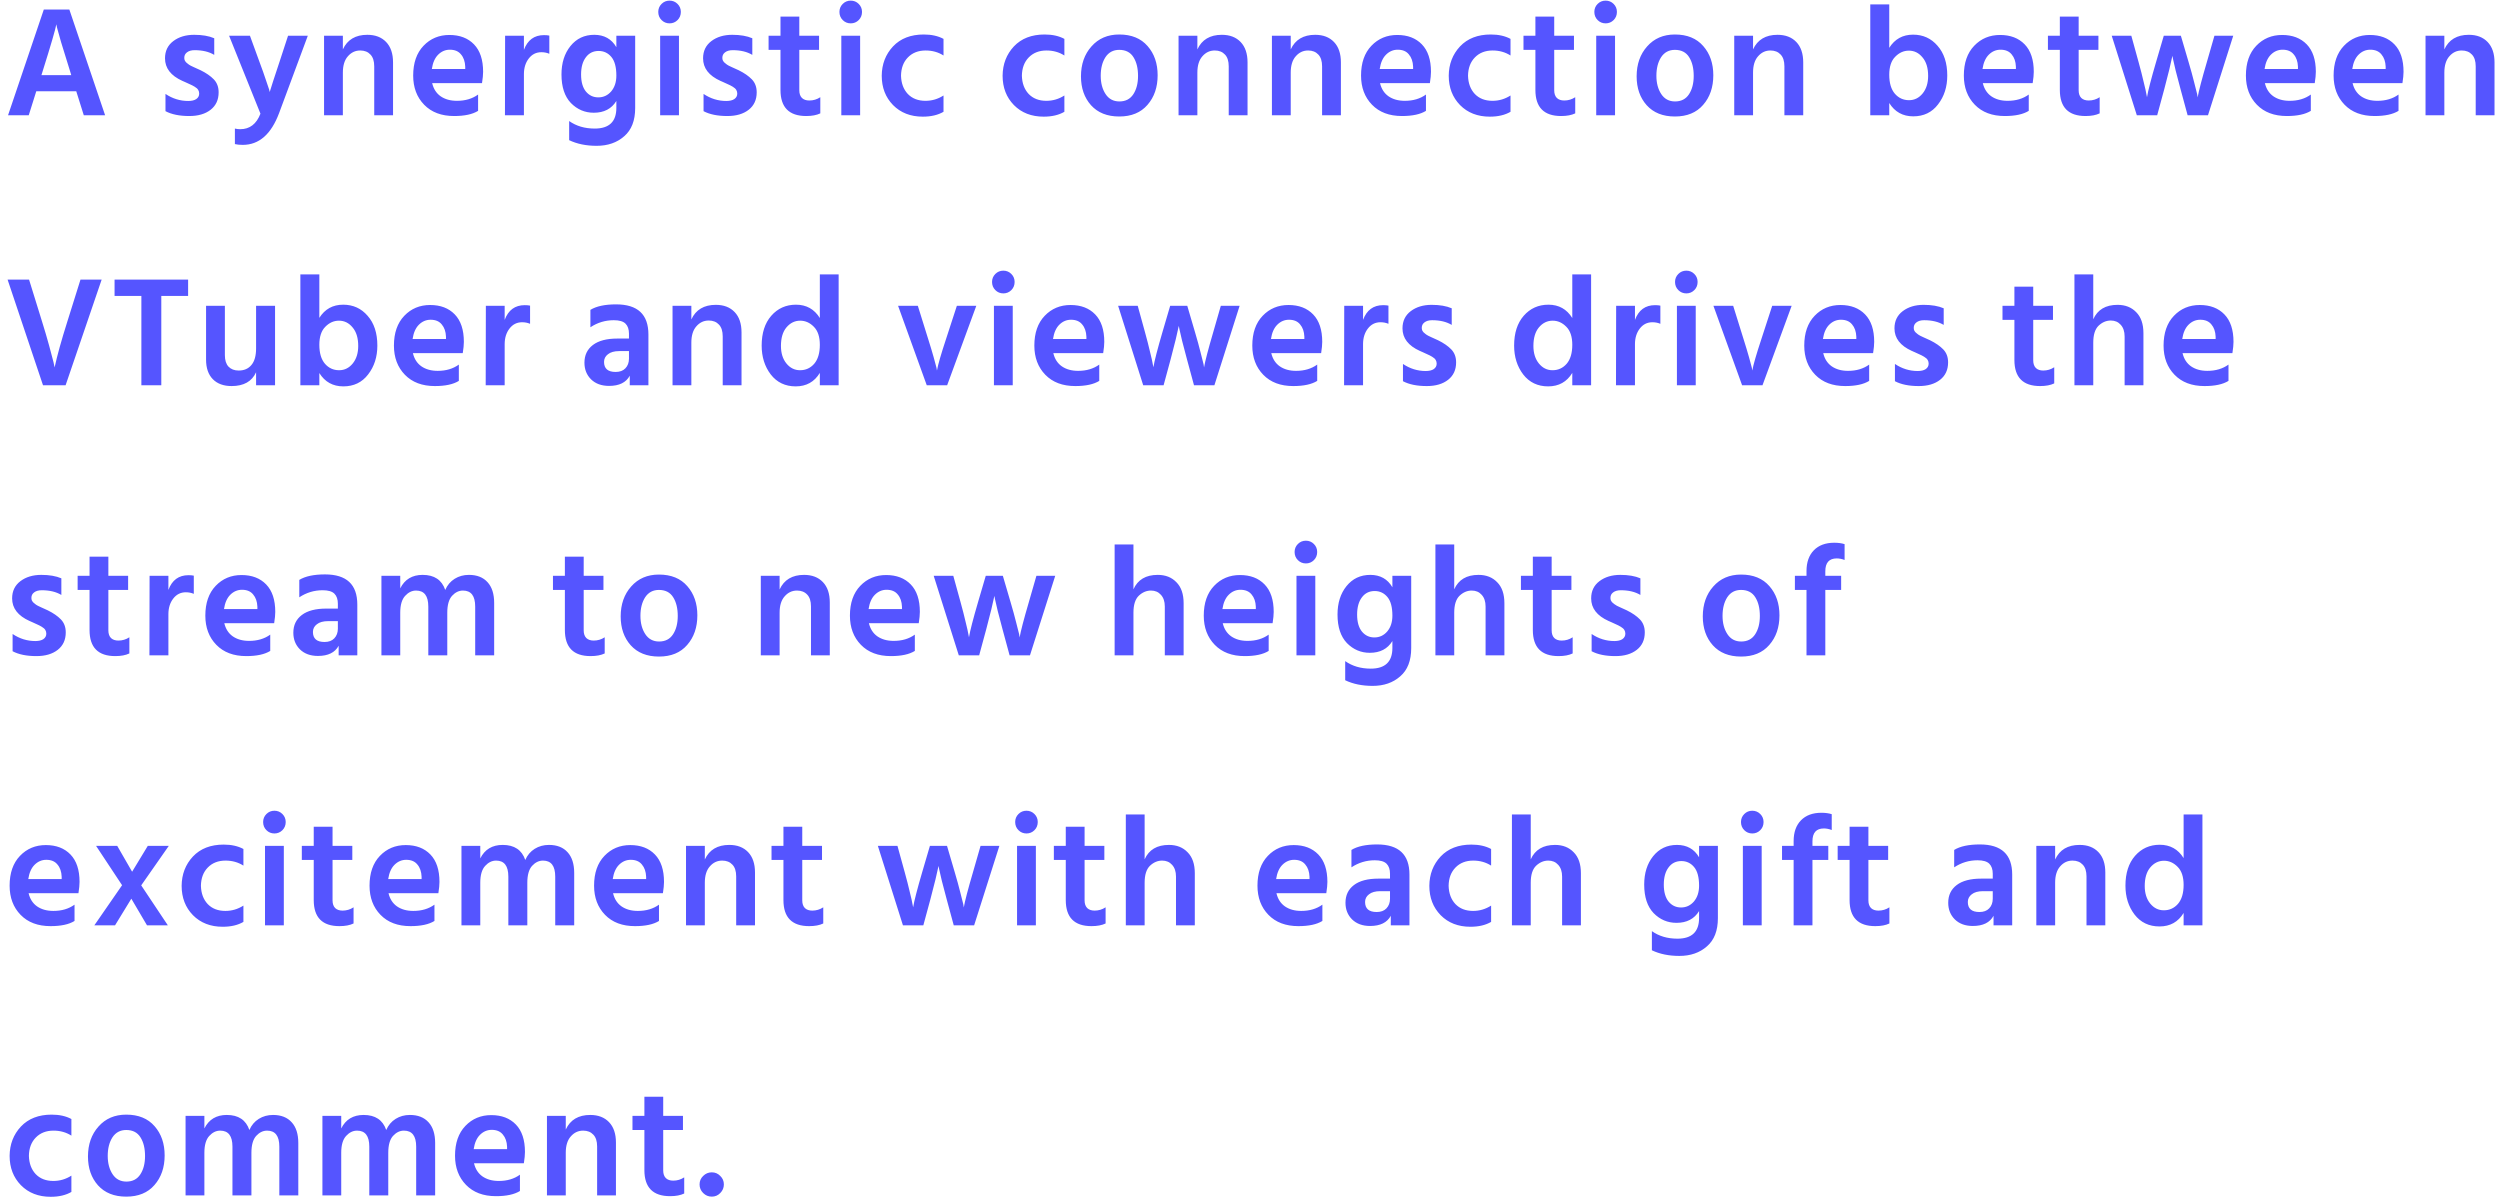 <svg width="287" height="138" viewBox="0 0 287 138" fill="none" xmlns="http://www.w3.org/2000/svg">
<path d="M4.92 8.1L4.758 8.622H8.178L8.016 8.082C7.608 6.786 7.272 5.7 7.008 4.824C6.756 3.936 6.6 3.378 6.54 3.15L6.468 2.79C6.36 3.39 5.844 5.16 4.92 8.1ZM3.3 13.23H0.924L5.028 1.098H7.962L12.066 13.23H9.618L8.754 10.476H4.164L3.3 13.23ZM25.099 10.602C25.099 11.454 24.793 12.12 24.181 12.6C23.569 13.08 22.753 13.32 21.733 13.32C20.605 13.32 19.693 13.134 18.997 12.762V10.782C19.801 11.322 20.671 11.592 21.607 11.592C22.003 11.592 22.309 11.52 22.525 11.376C22.753 11.22 22.867 11.01 22.867 10.746C22.867 10.59 22.831 10.452 22.759 10.332C22.687 10.2 22.549 10.074 22.345 9.954C22.141 9.834 21.979 9.75 21.859 9.702C21.751 9.642 21.529 9.54 21.193 9.396C21.157 9.384 21.127 9.372 21.103 9.36C21.091 9.348 21.067 9.336 21.031 9.324C20.995 9.312 20.965 9.3 20.941 9.288C19.609 8.688 18.943 7.824 18.943 6.696C18.943 5.856 19.261 5.196 19.897 4.716C20.533 4.236 21.331 3.996 22.291 3.996C23.215 3.996 23.983 4.128 24.595 4.392V6.3C23.995 5.94 23.245 5.76 22.345 5.76C21.973 5.76 21.679 5.844 21.463 6.012C21.259 6.168 21.157 6.372 21.157 6.624C21.157 6.72 21.169 6.81 21.193 6.894C21.229 6.978 21.283 7.062 21.355 7.146C21.439 7.218 21.517 7.284 21.589 7.344C21.661 7.404 21.763 7.47 21.895 7.542C22.027 7.602 22.141 7.656 22.237 7.704C22.333 7.752 22.465 7.812 22.633 7.884C22.801 7.956 22.933 8.016 23.029 8.064C23.665 8.376 24.169 8.724 24.541 9.108C24.913 9.492 25.099 9.99 25.099 10.602ZM32.042 12.978C31.13 15.414 29.738 16.632 27.866 16.632C27.518 16.632 27.218 16.602 26.966 16.542V14.76C27.158 14.808 27.362 14.832 27.578 14.832C28.67 14.832 29.444 14.238 29.9 13.05L26.3 4.104H28.694L29.756 7.02C30.08 7.884 30.338 8.61 30.53 9.198C30.734 9.786 30.86 10.158 30.908 10.314L30.962 10.566C31.082 10.146 31.466 8.964 32.114 7.02L33.068 4.104H35.336L32.042 12.978ZM45.121 13.23H42.961V7.614C42.961 7.014 42.817 6.564 42.529 6.264C42.241 5.952 41.851 5.796 41.359 5.796C40.795 5.796 40.321 6.018 39.937 6.462C39.553 6.894 39.361 7.518 39.361 8.334V13.23H37.201V4.104H39.361V5.67C39.877 4.554 40.813 3.996 42.169 3.996C43.081 3.996 43.801 4.272 44.329 4.824C44.857 5.376 45.121 6.156 45.121 7.164V13.23ZM54.885 12.726C54.249 13.122 53.331 13.32 52.131 13.32C50.679 13.32 49.533 12.888 48.693 12.024C47.853 11.16 47.433 10.044 47.433 8.676C47.433 7.224 47.829 6.084 48.621 5.256C49.413 4.428 50.403 4.014 51.591 4.014C52.779 4.014 53.721 4.374 54.417 5.094C55.113 5.814 55.461 6.864 55.461 8.244C55.461 8.58 55.419 9.012 55.335 9.54H49.611C49.767 10.2 50.091 10.704 50.583 11.052C51.087 11.4 51.711 11.574 52.455 11.574C53.415 11.574 54.225 11.334 54.885 10.854V12.726ZM51.645 5.706C51.129 5.706 50.679 5.898 50.295 6.282C49.923 6.654 49.683 7.2 49.575 7.92H53.409V7.65C53.385 7.062 53.223 6.594 52.923 6.246C52.635 5.886 52.209 5.706 51.645 5.706ZM60.146 13.23H57.968L57.986 4.104H60.146V5.724C60.566 4.596 61.334 4.032 62.45 4.032C62.702 4.032 62.906 4.05 63.062 4.086V6.174C62.786 6.054 62.48 5.994 62.144 5.994C61.556 5.994 61.076 6.234 60.704 6.714C60.332 7.194 60.146 7.794 60.146 8.514V13.23ZM72.918 12.402C72.918 13.842 72.498 14.922 71.658 15.642C70.83 16.374 69.774 16.74 68.49 16.74C67.29 16.74 66.24 16.524 65.34 16.092V13.896C66.156 14.472 67.134 14.76 68.274 14.76C69.93 14.76 70.758 13.968 70.758 12.384V11.592C70.206 12.492 69.342 12.942 68.166 12.942C67.146 12.942 66.27 12.57 65.538 11.826C64.818 11.07 64.458 9.978 64.458 8.55C64.458 7.23 64.8 6.144 65.484 5.292C66.18 4.428 67.092 3.996 68.22 3.996C69.36 3.996 70.206 4.47 70.758 5.418V4.104H72.918V12.402ZM66.708 8.55C66.708 9.402 66.894 10.056 67.266 10.512C67.638 10.956 68.112 11.178 68.688 11.178C69.276 11.178 69.768 10.95 70.164 10.494C70.56 10.026 70.758 9.42 70.758 8.676C70.758 7.704 70.566 6.99 70.182 6.534C69.798 6.078 69.312 5.85 68.724 5.85C68.1 5.85 67.608 6.096 67.248 6.588C66.888 7.068 66.708 7.722 66.708 8.55ZM77.945 13.23H75.785V4.104H77.945V13.23ZM78.161 1.368C78.161 1.74 78.035 2.052 77.783 2.304C77.531 2.556 77.225 2.682 76.865 2.682C76.505 2.682 76.199 2.556 75.947 2.304C75.695 2.052 75.569 1.74 75.569 1.368C75.569 1.008 75.695 0.702 75.947 0.45C76.199 0.198 76.505 0.072 76.865 0.072C77.225 0.072 77.531 0.198 77.783 0.45C78.035 0.702 78.161 1.008 78.161 1.368ZM86.869 10.602C86.869 11.454 86.563 12.12 85.951 12.6C85.339 13.08 84.523 13.32 83.503 13.32C82.375 13.32 81.463 13.134 80.767 12.762V10.782C81.571 11.322 82.441 11.592 83.377 11.592C83.773 11.592 84.079 11.52 84.295 11.376C84.523 11.22 84.637 11.01 84.637 10.746C84.637 10.59 84.601 10.452 84.529 10.332C84.457 10.2 84.319 10.074 84.115 9.954C83.911 9.834 83.749 9.75 83.629 9.702C83.521 9.642 83.299 9.54 82.963 9.396C82.927 9.384 82.897 9.372 82.873 9.36C82.861 9.348 82.837 9.336 82.801 9.324C82.765 9.312 82.735 9.3 82.711 9.288C81.379 8.688 80.713 7.824 80.713 6.696C80.713 5.856 81.031 5.196 81.667 4.716C82.303 4.236 83.101 3.996 84.061 3.996C84.985 3.996 85.753 4.128 86.365 4.392V6.3C85.765 5.94 85.015 5.76 84.115 5.76C83.743 5.76 83.449 5.844 83.233 6.012C83.029 6.168 82.927 6.372 82.927 6.624C82.927 6.72 82.939 6.81 82.963 6.894C82.999 6.978 83.053 7.062 83.125 7.146C83.209 7.218 83.287 7.284 83.359 7.344C83.431 7.404 83.533 7.47 83.665 7.542C83.797 7.602 83.911 7.656 84.007 7.704C84.103 7.752 84.235 7.812 84.403 7.884C84.571 7.956 84.703 8.016 84.799 8.064C85.435 8.376 85.939 8.724 86.311 9.108C86.683 9.492 86.869 9.99 86.869 10.602ZM94.172 13.014C93.752 13.218 93.213 13.32 92.552 13.32C90.585 13.32 89.6 12.324 89.6 10.332V5.724H88.233V4.104H89.6V1.908H91.76V4.104H94.028V5.724H91.76V10.368C91.76 10.752 91.862 11.046 92.067 11.25C92.27 11.442 92.552 11.538 92.912 11.538C93.368 11.538 93.788 11.412 94.172 11.16V13.014ZM98.743 13.23H96.583V4.104H98.743V13.23ZM98.959 1.368C98.959 1.74 98.833 2.052 98.581 2.304C98.329 2.556 98.023 2.682 97.663 2.682C97.303 2.682 96.997 2.556 96.745 2.304C96.493 2.052 96.367 1.74 96.367 1.368C96.367 1.008 96.493 0.702 96.745 0.45C96.997 0.198 97.303 0.072 97.663 0.072C98.023 0.072 98.329 0.198 98.581 0.45C98.833 0.702 98.959 1.008 98.959 1.368ZM108.315 12.834C107.679 13.206 106.887 13.392 105.939 13.392C104.535 13.392 103.395 12.948 102.519 12.06C101.655 11.172 101.223 10.05 101.223 8.694C101.235 7.362 101.667 6.24 102.519 5.328C103.383 4.416 104.559 3.96 106.047 3.96C106.935 3.96 107.691 4.128 108.315 4.464V6.372C107.715 5.988 107.031 5.796 106.263 5.796C105.423 5.796 104.745 6.06 104.229 6.588C103.713 7.116 103.449 7.818 103.437 8.694C103.461 9.558 103.719 10.254 104.211 10.782C104.715 11.31 105.393 11.574 106.245 11.574C106.989 11.574 107.679 11.37 108.315 10.962V12.834ZM122.191 12.834C121.555 13.206 120.763 13.392 119.815 13.392C118.411 13.392 117.271 12.948 116.395 12.06C115.531 11.172 115.099 10.05 115.099 8.694C115.111 7.362 115.543 6.24 116.395 5.328C117.259 4.416 118.435 3.96 119.923 3.96C120.811 3.96 121.567 4.128 122.191 4.464V6.372C121.591 5.988 120.907 5.796 120.139 5.796C119.299 5.796 118.621 6.06 118.105 6.588C117.589 7.116 117.325 7.818 117.313 8.694C117.337 9.558 117.595 10.254 118.087 10.782C118.591 11.31 119.269 11.574 120.121 11.574C120.865 11.574 121.555 11.37 122.191 10.962V12.834ZM132.897 8.64C132.897 10.02 132.507 11.154 131.727 12.042C130.959 12.93 129.879 13.374 128.487 13.374C127.107 13.374 126.027 12.942 125.247 12.078C124.479 11.214 124.095 10.11 124.095 8.766C124.095 7.374 124.497 6.228 125.301 5.328C126.105 4.416 127.167 3.96 128.487 3.96C129.891 3.96 130.977 4.404 131.745 5.292C132.513 6.168 132.897 7.284 132.897 8.64ZM126.363 8.694C126.363 9.534 126.549 10.236 126.921 10.8C127.293 11.364 127.821 11.646 128.505 11.646C129.213 11.646 129.747 11.37 130.107 10.818C130.467 10.266 130.647 9.564 130.647 8.712C130.647 7.836 130.473 7.122 130.125 6.57C129.777 6.006 129.231 5.724 128.487 5.724C127.803 5.724 127.275 6.006 126.903 6.57C126.543 7.134 126.363 7.842 126.363 8.694ZM143.218 13.23H141.058V7.614C141.058 7.014 140.914 6.564 140.626 6.264C140.338 5.952 139.948 5.796 139.456 5.796C138.892 5.796 138.418 6.018 138.034 6.462C137.65 6.894 137.458 7.518 137.458 8.334V13.23H135.298V4.104H137.458V5.67C137.974 4.554 138.91 3.996 140.266 3.996C141.178 3.996 141.898 4.272 142.426 4.824C142.954 5.376 143.218 6.156 143.218 7.164V13.23ZM153.936 13.23H151.776V7.614C151.776 7.014 151.632 6.564 151.344 6.264C151.056 5.952 150.666 5.796 150.174 5.796C149.61 5.796 149.136 6.018 148.752 6.462C148.368 6.894 148.176 7.518 148.176 8.334V13.23H146.016V4.104H148.176V5.67C148.692 4.554 149.628 3.996 150.984 3.996C151.896 3.996 152.616 4.272 153.144 4.824C153.672 5.376 153.936 6.156 153.936 7.164V13.23ZM163.7 12.726C163.064 13.122 162.146 13.32 160.946 13.32C159.494 13.32 158.348 12.888 157.508 12.024C156.668 11.16 156.248 10.044 156.248 8.676C156.248 7.224 156.644 6.084 157.436 5.256C158.228 4.428 159.218 4.014 160.406 4.014C161.594 4.014 162.536 4.374 163.232 5.094C163.928 5.814 164.276 6.864 164.276 8.244C164.276 8.58 164.234 9.012 164.15 9.54H158.426C158.582 10.2 158.906 10.704 159.398 11.052C159.902 11.4 160.526 11.574 161.27 11.574C162.23 11.574 163.04 11.334 163.7 10.854V12.726ZM160.46 5.706C159.944 5.706 159.494 5.898 159.11 6.282C158.738 6.654 158.498 7.2 158.39 7.92H162.224V7.65C162.2 7.062 162.038 6.594 161.738 6.246C161.45 5.886 161.024 5.706 160.46 5.706ZM173.407 12.834C172.771 13.206 171.979 13.392 171.031 13.392C169.627 13.392 168.487 12.948 167.611 12.06C166.747 11.172 166.315 10.05 166.315 8.694C166.327 7.362 166.759 6.24 167.611 5.328C168.475 4.416 169.651 3.96 171.139 3.96C172.027 3.96 172.783 4.128 173.407 4.464V6.372C172.807 5.988 172.123 5.796 171.355 5.796C170.515 5.796 169.837 6.06 169.321 6.588C168.805 7.116 168.541 7.818 168.529 8.694C168.553 9.558 168.811 10.254 169.303 10.782C169.807 11.31 170.485 11.574 171.337 11.574C172.081 11.574 172.771 11.37 173.407 10.962V12.834ZM180.836 13.014C180.416 13.218 179.876 13.32 179.216 13.32C177.248 13.32 176.264 12.324 176.264 10.332V5.724H174.896V4.104H176.264V1.908H178.424V4.104H180.692V5.724H178.424V10.368C178.424 10.752 178.526 11.046 178.73 11.25C178.934 11.442 179.216 11.538 179.576 11.538C180.032 11.538 180.452 11.412 180.836 11.16V13.014ZM185.406 13.23H183.246V4.104H185.406V13.23ZM185.622 1.368C185.622 1.74 185.496 2.052 185.244 2.304C184.992 2.556 184.686 2.682 184.326 2.682C183.966 2.682 183.66 2.556 183.408 2.304C183.156 2.052 183.03 1.74 183.03 1.368C183.03 1.008 183.156 0.702 183.408 0.45C183.66 0.198 183.966 0.072 184.326 0.072C184.686 0.072 184.992 0.198 185.244 0.45C185.496 0.702 185.622 1.008 185.622 1.368ZM196.688 8.64C196.688 10.02 196.298 11.154 195.518 12.042C194.75 12.93 193.67 13.374 192.278 13.374C190.898 13.374 189.818 12.942 189.038 12.078C188.27 11.214 187.886 10.11 187.886 8.766C187.886 7.374 188.288 6.228 189.092 5.328C189.896 4.416 190.958 3.96 192.278 3.96C193.682 3.96 194.768 4.404 195.536 5.292C196.304 6.168 196.688 7.284 196.688 8.64ZM190.154 8.694C190.154 9.534 190.34 10.236 190.712 10.8C191.084 11.364 191.612 11.646 192.296 11.646C193.004 11.646 193.538 11.37 193.898 10.818C194.258 10.266 194.438 9.564 194.438 8.712C194.438 7.836 194.264 7.122 193.916 6.57C193.568 6.006 193.022 5.724 192.278 5.724C191.594 5.724 191.066 6.006 190.694 6.57C190.334 7.134 190.154 7.842 190.154 8.694ZM207.01 13.23H204.85V7.614C204.85 7.014 204.706 6.564 204.418 6.264C204.13 5.952 203.74 5.796 203.248 5.796C202.684 5.796 202.21 6.018 201.826 6.462C201.442 6.894 201.25 7.518 201.25 8.334V13.23H199.09V4.104H201.25V5.67C201.766 4.554 202.702 3.996 204.058 3.996C204.97 3.996 205.69 4.272 206.218 4.824C206.746 5.376 207.01 6.156 207.01 7.164V13.23ZM216.886 13.23H214.708V0.504H216.886V5.49C217.522 4.482 218.434 3.978 219.622 3.978C220.762 3.978 221.698 4.404 222.43 5.256C223.174 6.096 223.546 7.236 223.546 8.676C223.546 9.972 223.192 11.076 222.484 11.988C221.788 12.9 220.84 13.356 219.64 13.356C218.44 13.356 217.522 12.846 216.886 11.826V13.23ZM216.886 8.586C216.886 9.534 217.102 10.26 217.534 10.764C217.966 11.256 218.506 11.502 219.154 11.502C219.778 11.502 220.3 11.244 220.72 10.728C221.14 10.212 221.35 9.54 221.35 8.712C221.35 7.8 221.134 7.092 220.702 6.588C220.282 6.072 219.76 5.814 219.136 5.814C218.548 5.814 218.026 6.048 217.57 6.516C217.114 6.972 216.886 7.662 216.886 8.586ZM232.901 12.726C232.265 13.122 231.347 13.32 230.147 13.32C228.695 13.32 227.549 12.888 226.709 12.024C225.869 11.16 225.449 10.044 225.449 8.676C225.449 7.224 225.845 6.084 226.637 5.256C227.429 4.428 228.419 4.014 229.607 4.014C230.795 4.014 231.737 4.374 232.433 5.094C233.129 5.814 233.477 6.864 233.477 8.244C233.477 8.58 233.435 9.012 233.351 9.54H227.627C227.783 10.2 228.107 10.704 228.599 11.052C229.103 11.4 229.727 11.574 230.471 11.574C231.431 11.574 232.241 11.334 232.901 10.854V12.726ZM229.661 5.706C229.145 5.706 228.695 5.898 228.311 6.282C227.939 6.654 227.699 7.2 227.591 7.92H231.425V7.65C231.401 7.062 231.239 6.594 230.939 6.246C230.651 5.886 230.225 5.706 229.661 5.706ZM241.042 13.014C240.622 13.218 240.082 13.32 239.422 13.32C237.454 13.32 236.47 12.324 236.47 10.332V5.724H235.102V4.104H236.47V1.908H238.63V4.104H240.898V5.724H238.63V10.368C238.63 10.752 238.732 11.046 238.936 11.25C239.14 11.442 239.422 11.538 239.782 11.538C240.238 11.538 240.658 11.412 241.042 11.16V13.014ZM247.646 13.23H245.306L242.426 4.104H244.676L245.504 7.11C245.744 7.974 245.942 8.748 246.098 9.432C246.266 10.104 246.368 10.56 246.404 10.8L246.476 11.16C246.596 10.428 246.944 9.078 247.52 7.11L248.402 4.104H250.364L251.246 7.11C251.51 7.998 251.726 8.784 251.894 9.468C252.074 10.14 252.188 10.59 252.236 10.818L252.29 11.178C252.41 10.47 252.764 9.114 253.352 7.11L254.216 4.104H256.376L253.478 13.23H251.138L250.328 10.242C250.112 9.462 249.926 8.754 249.77 8.118C249.614 7.47 249.512 7.026 249.464 6.786L249.392 6.408C249.236 7.2 248.924 8.478 248.456 10.242L247.646 13.23ZM265.282 12.726C264.646 13.122 263.728 13.32 262.528 13.32C261.076 13.32 259.93 12.888 259.09 12.024C258.25 11.16 257.83 10.044 257.83 8.676C257.83 7.224 258.226 6.084 259.018 5.256C259.81 4.428 260.8 4.014 261.988 4.014C263.176 4.014 264.118 4.374 264.814 5.094C265.51 5.814 265.858 6.864 265.858 8.244C265.858 8.58 265.816 9.012 265.732 9.54H260.008C260.164 10.2 260.488 10.704 260.98 11.052C261.484 11.4 262.108 11.574 262.852 11.574C263.812 11.574 264.622 11.334 265.282 10.854V12.726ZM262.042 5.706C261.526 5.706 261.076 5.898 260.692 6.282C260.32 6.654 260.08 7.2 259.972 7.92H263.806V7.65C263.782 7.062 263.62 6.594 263.32 6.246C263.032 5.886 262.606 5.706 262.042 5.706ZM275.35 12.726C274.714 13.122 273.796 13.32 272.596 13.32C271.144 13.32 269.998 12.888 269.158 12.024C268.318 11.16 267.898 10.044 267.898 8.676C267.898 7.224 268.294 6.084 269.086 5.256C269.878 4.428 270.868 4.014 272.056 4.014C273.244 4.014 274.186 4.374 274.882 5.094C275.578 5.814 275.926 6.864 275.926 8.244C275.926 8.58 275.884 9.012 275.8 9.54H270.076C270.232 10.2 270.556 10.704 271.048 11.052C271.552 11.4 272.176 11.574 272.92 11.574C273.88 11.574 274.69 11.334 275.35 10.854V12.726ZM272.11 5.706C271.594 5.706 271.144 5.898 270.76 6.282C270.388 6.654 270.148 7.2 270.04 7.92H273.874V7.65C273.85 7.062 273.688 6.594 273.388 6.246C273.1 5.886 272.674 5.706 272.11 5.706ZM286.371 13.23H284.211V7.614C284.211 7.014 284.067 6.564 283.779 6.264C283.491 5.952 283.101 5.796 282.609 5.796C282.045 5.796 281.571 6.018 281.187 6.462C280.803 6.894 280.611 7.518 280.611 8.334V13.23H278.451V4.104H280.611V5.67C281.127 4.554 282.063 3.996 283.419 3.996C284.331 3.996 285.051 4.272 285.579 4.824C286.107 5.376 286.371 6.156 286.371 7.164V13.23ZM7.53 44.23H4.938L0.87 32.098H3.336L4.83 36.922C5.13 37.882 5.4 38.8 5.64 39.676C5.88 40.552 6.048 41.188 6.144 41.584L6.27 42.178C6.558 40.834 7.044 39.082 7.728 36.922L9.24 32.098H11.67L7.53 44.23ZM21.595 33.97H18.517V44.23H16.23V33.97H13.152V32.098H21.595V33.97ZM31.576 44.23H29.398V42.736C28.918 43.792 27.982 44.32 26.59 44.32C25.666 44.32 24.946 44.056 24.43 43.528C23.914 43 23.656 42.25 23.656 41.278V35.104H25.816V40.774C25.816 41.35 25.954 41.788 26.23 42.088C26.518 42.388 26.908 42.538 27.4 42.538C28.024 42.538 28.51 42.328 28.858 41.908C29.218 41.488 29.398 40.852 29.398 40V35.104H31.576V44.23ZM36.66 44.23H34.482V31.504H36.66V36.49C37.296 35.482 38.208 34.978 39.396 34.978C40.536 34.978 41.472 35.404 42.204 36.256C42.948 37.096 43.32 38.236 43.32 39.676C43.32 40.972 42.966 42.076 42.258 42.988C41.562 43.9 40.614 44.356 39.414 44.356C38.214 44.356 37.296 43.846 36.66 42.826V44.23ZM36.66 39.586C36.66 40.534 36.876 41.26 37.308 41.764C37.74 42.256 38.28 42.502 38.928 42.502C39.552 42.502 40.074 42.244 40.494 41.728C40.914 41.212 41.124 40.54 41.124 39.712C41.124 38.8 40.908 38.092 40.476 37.588C40.056 37.072 39.534 36.814 38.91 36.814C38.322 36.814 37.8 37.048 37.344 37.516C36.888 37.972 36.66 38.662 36.66 39.586ZM52.675 43.726C52.039 44.122 51.121 44.32 49.921 44.32C48.469 44.32 47.323 43.888 46.483 43.024C45.643 42.16 45.223 41.044 45.223 39.676C45.223 38.224 45.619 37.084 46.411 36.256C47.203 35.428 48.193 35.014 49.381 35.014C50.569 35.014 51.511 35.374 52.207 36.094C52.903 36.814 53.251 37.864 53.251 39.244C53.251 39.58 53.209 40.012 53.125 40.54H47.401C47.557 41.2 47.881 41.704 48.373 42.052C48.877 42.4 49.501 42.574 50.245 42.574C51.205 42.574 52.015 42.334 52.675 41.854V43.726ZM49.435 36.706C48.919 36.706 48.469 36.898 48.085 37.282C47.713 37.654 47.473 38.2 47.365 38.92H51.199V38.65C51.175 38.062 51.013 37.594 50.713 37.246C50.425 36.886 49.999 36.706 49.435 36.706ZM57.936 44.23H55.758L55.776 35.104H57.936V36.724C58.356 35.596 59.124 35.032 60.24 35.032C60.492 35.032 60.696 35.05 60.852 35.086V37.174C60.576 37.054 60.27 36.994 59.934 36.994C59.346 36.994 58.866 37.234 58.494 37.714C58.122 38.194 57.936 38.794 57.936 39.514V44.23ZM70.676 42.7C71.156 42.7 71.528 42.562 71.792 42.286C72.068 41.998 72.206 41.626 72.206 41.17V40.306H71.09C70.526 40.306 70.094 40.426 69.794 40.666C69.494 40.894 69.344 41.188 69.344 41.548C69.344 42.316 69.788 42.7 70.676 42.7ZM72.296 43.132C71.876 43.912 71.084 44.302 69.92 44.302C69.056 44.302 68.366 44.05 67.85 43.546C67.346 43.042 67.094 42.406 67.094 41.638C67.094 40.774 67.418 40.096 68.066 39.604C68.714 39.112 69.65 38.866 70.874 38.866H72.206V38.308C72.206 37.804 72.074 37.42 71.81 37.156C71.546 36.892 71.096 36.76 70.46 36.76C69.488 36.76 68.594 37.03 67.778 37.57V35.572C68.462 35.152 69.446 34.942 70.73 34.942C73.202 34.942 74.438 36.094 74.438 38.398V44.23H72.296V43.132ZM85.127 44.23H82.967V38.614C82.967 38.014 82.823 37.564 82.535 37.264C82.247 36.952 81.857 36.796 81.365 36.796C80.801 36.796 80.327 37.018 79.943 37.462C79.559 37.894 79.367 38.518 79.367 39.334V44.23H77.207V35.104H79.367V36.67C79.883 35.554 80.819 34.996 82.175 34.996C83.087 34.996 83.807 35.272 84.335 35.824C84.863 36.376 85.127 37.156 85.127 38.164V44.23ZM89.653 39.712C89.653 40.54 89.862 41.212 90.282 41.728C90.703 42.244 91.225 42.502 91.849 42.502C92.496 42.502 93.037 42.256 93.469 41.764C93.9 41.26 94.117 40.534 94.117 39.586C94.117 38.662 93.888 37.972 93.433 37.516C92.977 37.048 92.454 36.814 91.867 36.814C91.243 36.814 90.715 37.072 90.282 37.588C89.862 38.092 89.653 38.8 89.653 39.712ZM96.276 44.23H94.117V42.808C93.493 43.84 92.569 44.356 91.344 44.356C90.144 44.356 89.191 43.9 88.483 42.988C87.787 42.076 87.439 40.972 87.439 39.676C87.439 38.236 87.805 37.096 88.537 36.256C89.281 35.404 90.228 34.978 91.38 34.978C92.569 34.978 93.481 35.488 94.117 36.508V31.504H96.276V44.23ZM108.732 44.23H106.392L103.098 35.104H105.366L106.572 38.974C106.812 39.73 107.016 40.408 107.184 41.008C107.352 41.596 107.46 41.998 107.508 42.214L107.562 42.538C107.682 41.866 108.024 40.678 108.588 38.974L109.848 35.104H112.08L108.732 44.23ZM116.263 44.23H114.103V35.104H116.263V44.23ZM116.479 32.368C116.479 32.74 116.353 33.052 116.101 33.304C115.849 33.556 115.543 33.682 115.183 33.682C114.823 33.682 114.517 33.556 114.265 33.304C114.013 33.052 113.887 32.74 113.887 32.368C113.887 32.008 114.013 31.702 114.265 31.45C114.517 31.198 114.823 31.072 115.183 31.072C115.543 31.072 115.849 31.198 116.101 31.45C116.353 31.702 116.479 32.008 116.479 32.368ZM126.195 43.726C125.559 44.122 124.641 44.32 123.441 44.32C121.989 44.32 120.843 43.888 120.003 43.024C119.163 42.16 118.743 41.044 118.743 39.676C118.743 38.224 119.139 37.084 119.931 36.256C120.723 35.428 121.713 35.014 122.901 35.014C124.089 35.014 125.031 35.374 125.727 36.094C126.423 36.814 126.771 37.864 126.771 39.244C126.771 39.58 126.729 40.012 126.645 40.54H120.921C121.077 41.2 121.401 41.704 121.893 42.052C122.397 42.4 123.021 42.574 123.765 42.574C124.725 42.574 125.535 42.334 126.195 41.854V43.726ZM122.955 36.706C122.439 36.706 121.989 36.898 121.605 37.282C121.233 37.654 120.993 38.2 120.885 38.92H124.719V38.65C124.695 38.062 124.533 37.594 124.233 37.246C123.945 36.886 123.519 36.706 122.955 36.706ZM133.58 44.23H131.24L128.36 35.104H130.61L131.438 38.11C131.678 38.974 131.876 39.748 132.032 40.432C132.2 41.104 132.302 41.56 132.338 41.8L132.41 42.16C132.53 41.428 132.878 40.078 133.454 38.11L134.336 35.104H136.298L137.18 38.11C137.444 38.998 137.66 39.784 137.828 40.468C138.008 41.14 138.122 41.59 138.17 41.818L138.224 42.178C138.344 41.47 138.698 40.114 139.286 38.11L140.15 35.104H142.31L139.412 44.23H137.072L136.262 41.242C136.046 40.462 135.86 39.754 135.704 39.118C135.548 38.47 135.446 38.026 135.398 37.786L135.326 37.408C135.17 38.2 134.858 39.478 134.39 41.242L133.58 44.23ZM151.216 43.726C150.58 44.122 149.662 44.32 148.462 44.32C147.01 44.32 145.864 43.888 145.024 43.024C144.184 42.16 143.764 41.044 143.764 39.676C143.764 38.224 144.16 37.084 144.952 36.256C145.744 35.428 146.734 35.014 147.922 35.014C149.11 35.014 150.052 35.374 150.748 36.094C151.444 36.814 151.792 37.864 151.792 39.244C151.792 39.58 151.75 40.012 151.666 40.54H145.942C146.098 41.2 146.422 41.704 146.914 42.052C147.418 42.4 148.042 42.574 148.786 42.574C149.746 42.574 150.556 42.334 151.216 41.854V43.726ZM147.976 36.706C147.46 36.706 147.01 36.898 146.626 37.282C146.254 37.654 146.014 38.2 145.906 38.92H149.74V38.65C149.716 38.062 149.554 37.594 149.254 37.246C148.966 36.886 148.54 36.706 147.976 36.706ZM156.478 44.23H154.3L154.318 35.104H156.478V36.724C156.898 35.596 157.666 35.032 158.782 35.032C159.034 35.032 159.238 35.05 159.394 35.086V37.174C159.118 37.054 158.812 36.994 158.476 36.994C157.888 36.994 157.408 37.234 157.036 37.714C156.664 38.194 156.478 38.794 156.478 39.514V44.23ZM167.162 41.602C167.162 42.454 166.856 43.12 166.244 43.6C165.632 44.08 164.816 44.32 163.796 44.32C162.668 44.32 161.756 44.134 161.06 43.762V41.782C161.864 42.322 162.734 42.592 163.67 42.592C164.066 42.592 164.372 42.52 164.588 42.376C164.816 42.22 164.93 42.01 164.93 41.746C164.93 41.59 164.894 41.452 164.822 41.332C164.75 41.2 164.612 41.074 164.408 40.954C164.204 40.834 164.042 40.75 163.922 40.702C163.814 40.642 163.592 40.54 163.256 40.396C163.22 40.384 163.19 40.372 163.166 40.36C163.154 40.348 163.13 40.336 163.094 40.324C163.058 40.312 163.028 40.3 163.004 40.288C161.672 39.688 161.006 38.824 161.006 37.696C161.006 36.856 161.324 36.196 161.96 35.716C162.596 35.236 163.394 34.996 164.354 34.996C165.278 34.996 166.046 35.128 166.658 35.392V37.3C166.058 36.94 165.308 36.76 164.408 36.76C164.036 36.76 163.742 36.844 163.526 37.012C163.322 37.168 163.22 37.372 163.22 37.624C163.22 37.72 163.232 37.81 163.256 37.894C163.292 37.978 163.346 38.062 163.418 38.146C163.502 38.218 163.58 38.284 163.652 38.344C163.724 38.404 163.826 38.47 163.958 38.542C164.09 38.602 164.204 38.656 164.3 38.704C164.396 38.752 164.528 38.812 164.696 38.884C164.864 38.956 164.996 39.016 165.092 39.064C165.728 39.376 166.232 39.724 166.604 40.108C166.976 40.492 167.162 40.99 167.162 41.602ZM176.035 39.712C176.035 40.54 176.245 41.212 176.665 41.728C177.085 42.244 177.607 42.502 178.231 42.502C178.879 42.502 179.419 42.256 179.851 41.764C180.283 41.26 180.499 40.534 180.499 39.586C180.499 38.662 180.271 37.972 179.815 37.516C179.359 37.048 178.837 36.814 178.249 36.814C177.625 36.814 177.097 37.072 176.665 37.588C176.245 38.092 176.035 38.8 176.035 39.712ZM182.659 44.23H180.499V42.808C179.875 43.84 178.951 44.356 177.727 44.356C176.527 44.356 175.573 43.9 174.865 42.988C174.169 42.076 173.821 40.972 173.821 39.676C173.821 38.236 174.187 37.096 174.919 36.256C175.663 35.404 176.611 34.978 177.763 34.978C178.951 34.978 179.863 35.488 180.499 36.508V31.504H182.659V44.23ZM187.694 44.23H185.516L185.534 35.104H187.694V36.724C188.114 35.596 188.882 35.032 189.998 35.032C190.25 35.032 190.454 35.05 190.61 35.086V37.174C190.334 37.054 190.028 36.994 189.692 36.994C189.104 36.994 188.624 37.234 188.252 37.714C187.88 38.194 187.694 38.794 187.694 39.514V44.23ZM194.67 44.23H192.51V35.104H194.67V44.23ZM194.886 32.368C194.886 32.74 194.76 33.052 194.508 33.304C194.256 33.556 193.95 33.682 193.59 33.682C193.23 33.682 192.924 33.556 192.672 33.304C192.42 33.052 192.294 32.74 192.294 32.368C192.294 32.008 192.42 31.702 192.672 31.45C192.924 31.198 193.23 31.072 193.59 31.072C193.95 31.072 194.256 31.198 194.508 31.45C194.76 31.702 194.886 32.008 194.886 32.368ZM202.334 44.23H199.994L196.7 35.104H198.968L200.174 38.974C200.414 39.73 200.618 40.408 200.786 41.008C200.954 41.596 201.062 41.998 201.11 42.214L201.164 42.538C201.284 41.866 201.626 40.678 202.19 38.974L203.45 35.104H205.682L202.334 44.23ZM214.581 43.726C213.945 44.122 213.027 44.32 211.827 44.32C210.375 44.32 209.229 43.888 208.389 43.024C207.549 42.16 207.129 41.044 207.129 39.676C207.129 38.224 207.525 37.084 208.317 36.256C209.109 35.428 210.099 35.014 211.287 35.014C212.475 35.014 213.417 35.374 214.113 36.094C214.809 36.814 215.157 37.864 215.157 39.244C215.157 39.58 215.115 40.012 215.031 40.54H209.307C209.463 41.2 209.787 41.704 210.279 42.052C210.783 42.4 211.407 42.574 212.151 42.574C213.111 42.574 213.921 42.334 214.581 41.854V43.726ZM211.341 36.706C210.825 36.706 210.375 36.898 209.991 37.282C209.619 37.654 209.379 38.2 209.271 38.92H213.105V38.65C213.081 38.062 212.919 37.594 212.619 37.246C212.331 36.886 211.905 36.706 211.341 36.706ZM223.641 41.602C223.641 42.454 223.335 43.12 222.723 43.6C222.111 44.08 221.295 44.32 220.275 44.32C219.147 44.32 218.235 44.134 217.539 43.762V41.782C218.343 42.322 219.213 42.592 220.149 42.592C220.545 42.592 220.851 42.52 221.067 42.376C221.295 42.22 221.409 42.01 221.409 41.746C221.409 41.59 221.373 41.452 221.301 41.332C221.229 41.2 221.091 41.074 220.887 40.954C220.683 40.834 220.521 40.75 220.401 40.702C220.293 40.642 220.071 40.54 219.735 40.396C219.699 40.384 219.669 40.372 219.645 40.36C219.633 40.348 219.609 40.336 219.573 40.324C219.537 40.312 219.507 40.3 219.483 40.288C218.151 39.688 217.485 38.824 217.485 37.696C217.485 36.856 217.803 36.196 218.439 35.716C219.075 35.236 219.873 34.996 220.833 34.996C221.757 34.996 222.525 35.128 223.137 35.392V37.3C222.537 36.94 221.787 36.76 220.887 36.76C220.515 36.76 220.221 36.844 220.005 37.012C219.801 37.168 219.699 37.372 219.699 37.624C219.699 37.72 219.711 37.81 219.735 37.894C219.771 37.978 219.825 38.062 219.897 38.146C219.981 38.218 220.059 38.284 220.131 38.344C220.203 38.404 220.305 38.47 220.437 38.542C220.569 38.602 220.683 38.656 220.779 38.704C220.875 38.752 221.007 38.812 221.175 38.884C221.343 38.956 221.475 39.016 221.571 39.064C222.207 39.376 222.711 39.724 223.083 40.108C223.455 40.492 223.641 40.99 223.641 41.602ZM235.826 44.014C235.406 44.218 234.866 44.32 234.206 44.32C232.238 44.32 231.254 43.324 231.254 41.332V36.724H229.886V35.104H231.254V32.908H233.414V35.104H235.682V36.724H233.414V41.368C233.414 41.752 233.516 42.046 233.72 42.25C233.924 42.442 234.206 42.538 234.566 42.538C235.022 42.538 235.442 42.412 235.826 42.16V44.014ZM246.066 44.23H243.906V38.632C243.906 38.056 243.756 37.606 243.456 37.282C243.168 36.958 242.79 36.796 242.322 36.796C241.806 36.796 241.338 36.994 240.918 37.39C240.51 37.786 240.306 38.434 240.306 39.334V44.23H238.146V31.504H240.306V36.652C240.798 35.548 241.728 34.996 243.096 34.996C243.984 34.996 244.698 35.278 245.238 35.842C245.79 36.394 246.066 37.198 246.066 38.254V44.23ZM255.83 43.726C255.194 44.122 254.276 44.32 253.076 44.32C251.624 44.32 250.478 43.888 249.638 43.024C248.798 42.16 248.378 41.044 248.378 39.676C248.378 38.224 248.774 37.084 249.566 36.256C250.358 35.428 251.348 35.014 252.536 35.014C253.724 35.014 254.666 35.374 255.362 36.094C256.058 36.814 256.406 37.864 256.406 39.244C256.406 39.58 256.364 40.012 256.28 40.54H250.556C250.712 41.2 251.036 41.704 251.528 42.052C252.032 42.4 252.656 42.574 253.4 42.574C254.36 42.574 255.17 42.334 255.83 41.854V43.726ZM252.59 36.706C252.074 36.706 251.624 36.898 251.24 37.282C250.868 37.654 250.628 38.2 250.52 38.92H254.354V38.65C254.33 38.062 254.168 37.594 253.868 37.246C253.58 36.886 253.154 36.706 252.59 36.706ZM7.548 72.602C7.548 73.454 7.242 74.12 6.63 74.6C6.018 75.08 5.202 75.32 4.182 75.32C3.054 75.32 2.142 75.134 1.446 74.762V72.782C2.25 73.322 3.12 73.592 4.056 73.592C4.452 73.592 4.758 73.52 4.974 73.376C5.202 73.22 5.316 73.01 5.316 72.746C5.316 72.59 5.28 72.452 5.208 72.332C5.136 72.2 4.998 72.074 4.794 71.954C4.59 71.834 4.428 71.75 4.308 71.702C4.2 71.642 3.978 71.54 3.642 71.396C3.606 71.384 3.576 71.372 3.552 71.36C3.54 71.348 3.516 71.336 3.48 71.324C3.444 71.312 3.414 71.3 3.39 71.288C2.058 70.688 1.392 69.824 1.392 68.696C1.392 67.856 1.71 67.196 2.346 66.716C2.982 66.236 3.78 65.996 4.74 65.996C5.664 65.996 6.432 66.128 7.044 66.392V68.3C6.444 67.94 5.694 67.76 4.794 67.76C4.422 67.76 4.128 67.844 3.912 68.012C3.708 68.168 3.606 68.372 3.606 68.624C3.606 68.72 3.618 68.81 3.642 68.894C3.678 68.978 3.732 69.062 3.804 69.146C3.888 69.218 3.966 69.284 4.038 69.344C4.11 69.404 4.212 69.47 4.344 69.542C4.476 69.602 4.59 69.656 4.686 69.704C4.782 69.752 4.914 69.812 5.082 69.884C5.25 69.956 5.382 70.016 5.478 70.064C6.114 70.376 6.618 70.724 6.99 71.108C7.362 71.492 7.548 71.99 7.548 72.602ZM14.852 75.014C14.432 75.218 13.892 75.32 13.232 75.32C11.264 75.32 10.28 74.324 10.28 72.332V67.724H8.912V66.104H10.28V63.908H12.44V66.104H14.708V67.724H12.44V72.368C12.44 72.752 12.542 73.046 12.746 73.25C12.95 73.442 13.232 73.538 13.592 73.538C14.048 73.538 14.468 73.412 14.852 73.16V75.014ZM19.332 75.23H17.154L17.172 66.104H19.332V67.724C19.752 66.596 20.52 66.032 21.636 66.032C21.888 66.032 22.092 66.05 22.248 66.086V68.174C21.972 68.054 21.666 67.994 21.33 67.994C20.742 67.994 20.262 68.234 19.89 68.714C19.518 69.194 19.332 69.794 19.332 70.514V75.23ZM31.024 74.726C30.388 75.122 29.47 75.32 28.27 75.32C26.818 75.32 25.672 74.888 24.832 74.024C23.992 73.16 23.572 72.044 23.572 70.676C23.572 69.224 23.968 68.084 24.76 67.256C25.552 66.428 26.542 66.014 27.73 66.014C28.918 66.014 29.86 66.374 30.556 67.094C31.252 67.814 31.6 68.864 31.6 70.244C31.6 70.58 31.558 71.012 31.474 71.54H25.75C25.906 72.2 26.23 72.704 26.722 73.052C27.226 73.4 27.85 73.574 28.594 73.574C29.554 73.574 30.364 73.334 31.024 72.854V74.726ZM27.784 67.706C27.268 67.706 26.818 67.898 26.434 68.282C26.062 68.654 25.822 69.2 25.714 69.92H29.548V69.65C29.524 69.062 29.362 68.594 29.062 68.246C28.774 67.886 28.348 67.706 27.784 67.706ZM37.257 73.7C37.737 73.7 38.109 73.562 38.373 73.286C38.649 72.998 38.787 72.626 38.787 72.17V71.306H37.671C37.107 71.306 36.675 71.426 36.375 71.666C36.075 71.894 35.925 72.188 35.925 72.548C35.925 73.316 36.369 73.7 37.257 73.7ZM38.877 74.132C38.457 74.912 37.665 75.302 36.501 75.302C35.637 75.302 34.947 75.05 34.431 74.546C33.927 74.042 33.675 73.406 33.675 72.638C33.675 71.774 33.999 71.096 34.647 70.604C35.295 70.112 36.231 69.866 37.455 69.866H38.787V69.308C38.787 68.804 38.655 68.42 38.391 68.156C38.127 67.892 37.677 67.76 37.041 67.76C36.069 67.76 35.175 68.03 34.359 68.57V66.572C35.043 66.152 36.027 65.942 37.311 65.942C39.783 65.942 41.019 67.094 41.019 69.398V75.23H38.877V74.132ZM56.73 75.23H54.552V69.632C54.552 68.408 54.084 67.796 53.148 67.796C52.68 67.796 52.26 68 51.888 68.408C51.528 68.816 51.348 69.458 51.348 70.334V75.23H49.17V69.632C49.17 68.408 48.702 67.796 47.766 67.796C47.298 67.796 46.878 68 46.506 68.408C46.134 68.816 45.948 69.458 45.948 70.334V75.23H43.788V66.104H45.948V67.544C46.464 66.512 47.322 65.996 48.522 65.996C49.854 65.996 50.718 66.572 51.114 67.724C51.354 67.172 51.714 66.746 52.194 66.446C52.674 66.146 53.22 65.996 53.832 65.996C54.756 65.996 55.47 66.278 55.974 66.842C56.478 67.394 56.73 68.186 56.73 69.218V75.23ZM69.42 75.014C69 75.218 68.46 75.32 67.8 75.32C65.832 75.32 64.848 74.324 64.848 72.332V67.724H63.48V66.104H64.848V63.908H67.008V66.104H69.276V67.724H67.008V72.368C67.008 72.752 67.11 73.046 67.314 73.25C67.518 73.442 67.8 73.538 68.16 73.538C68.616 73.538 69.036 73.412 69.42 73.16V75.014ZM80.056 70.64C80.056 72.02 79.666 73.154 78.886 74.042C78.118 74.93 77.038 75.374 75.646 75.374C74.266 75.374 73.186 74.942 72.406 74.078C71.638 73.214 71.254 72.11 71.254 70.766C71.254 69.374 71.656 68.228 72.46 67.328C73.264 66.416 74.326 65.96 75.646 65.96C77.05 65.96 78.136 66.404 78.904 67.292C79.672 68.168 80.056 69.284 80.056 70.64ZM73.522 70.694C73.522 71.534 73.708 72.236 74.08 72.8C74.452 73.364 74.98 73.646 75.664 73.646C76.372 73.646 76.906 73.37 77.266 72.818C77.626 72.266 77.806 71.564 77.806 70.712C77.806 69.836 77.632 69.122 77.284 68.57C76.936 68.006 76.39 67.724 75.646 67.724C74.962 67.724 74.434 68.006 74.062 68.57C73.702 69.134 73.522 69.842 73.522 70.694ZM95.26 75.23H93.1V69.614C93.1 69.014 92.956 68.564 92.668 68.264C92.379 67.952 91.99 67.796 91.498 67.796C90.933 67.796 90.46 68.018 90.076 68.462C89.692 68.894 89.499 69.518 89.499 70.334V75.23H87.34V66.104H89.499V67.67C90.016 66.554 90.951 65.996 92.308 65.996C93.219 65.996 93.939 66.272 94.468 66.824C94.996 67.376 95.26 68.156 95.26 69.164V75.23ZM105.023 74.726C104.387 75.122 103.469 75.32 102.269 75.32C100.817 75.32 99.671 74.888 98.831 74.024C97.991 73.16 97.571 72.044 97.571 70.676C97.571 69.224 97.967 68.084 98.759 67.256C99.551 66.428 100.541 66.014 101.729 66.014C102.917 66.014 103.859 66.374 104.555 67.094C105.251 67.814 105.599 68.864 105.599 70.244C105.599 70.58 105.557 71.012 105.473 71.54H99.749C99.905 72.2 100.229 72.704 100.721 73.052C101.225 73.4 101.849 73.574 102.593 73.574C103.553 73.574 104.363 73.334 105.023 72.854V74.726ZM101.783 67.706C101.267 67.706 100.817 67.898 100.433 68.282C100.061 68.654 99.821 69.2 99.713 69.92H103.547V69.65C103.523 69.062 103.361 68.594 103.061 68.246C102.773 67.886 102.347 67.706 101.783 67.706ZM112.409 75.23H110.069L107.189 66.104H109.439L110.267 69.11C110.507 69.974 110.705 70.748 110.861 71.432C111.029 72.104 111.131 72.56 111.167 72.8L111.239 73.16C111.359 72.428 111.707 71.078 112.283 69.11L113.165 66.104H115.127L116.009 69.11C116.273 69.998 116.489 70.784 116.657 71.468C116.837 72.14 116.951 72.59 116.999 72.818L117.053 73.178C117.173 72.47 117.527 71.114 118.115 69.11L118.979 66.104H121.139L118.241 75.23H115.901L115.091 72.242C114.875 71.462 114.689 70.754 114.533 70.118C114.377 69.47 114.275 69.026 114.227 68.786L114.155 68.408C113.999 69.2 113.687 70.478 113.219 72.242L112.409 75.23ZM135.88 75.23H133.72V69.632C133.72 69.056 133.57 68.606 133.27 68.282C132.982 67.958 132.604 67.796 132.136 67.796C131.62 67.796 131.152 67.994 130.732 68.39C130.324 68.786 130.12 69.434 130.12 70.334V75.23H127.96V62.504H130.12V67.652C130.612 66.548 131.542 65.996 132.91 65.996C133.798 65.996 134.512 66.278 135.052 66.842C135.604 67.394 135.88 68.198 135.88 69.254V75.23ZM145.644 74.726C145.008 75.122 144.09 75.32 142.89 75.32C141.438 75.32 140.292 74.888 139.452 74.024C138.612 73.16 138.192 72.044 138.192 70.676C138.192 69.224 138.588 68.084 139.38 67.256C140.172 66.428 141.162 66.014 142.35 66.014C143.538 66.014 144.48 66.374 145.176 67.094C145.872 67.814 146.22 68.864 146.22 70.244C146.22 70.58 146.178 71.012 146.094 71.54H140.37C140.526 72.2 140.85 72.704 141.342 73.052C141.846 73.4 142.47 73.574 143.214 73.574C144.174 73.574 144.984 73.334 145.644 72.854V74.726ZM142.404 67.706C141.888 67.706 141.438 67.898 141.054 68.282C140.682 68.654 140.442 69.2 140.334 69.92H144.168V69.65C144.144 69.062 143.982 68.594 143.682 68.246C143.394 67.886 142.968 67.706 142.404 67.706ZM150.996 75.23H148.836V66.104H150.996V75.23ZM151.212 63.368C151.212 63.74 151.086 64.052 150.834 64.304C150.582 64.556 150.276 64.682 149.916 64.682C149.556 64.682 149.25 64.556 148.998 64.304C148.746 64.052 148.62 63.74 148.62 63.368C148.62 63.008 148.746 62.702 148.998 62.45C149.25 62.198 149.556 62.072 149.916 62.072C150.276 62.072 150.582 62.198 150.834 62.45C151.086 62.702 151.212 63.008 151.212 63.368ZM162.007 74.402C162.007 75.842 161.587 76.922 160.747 77.642C159.919 78.374 158.863 78.74 157.579 78.74C156.379 78.74 155.329 78.524 154.429 78.092V75.896C155.245 76.472 156.223 76.76 157.363 76.76C159.019 76.76 159.847 75.968 159.847 74.384V73.592C159.295 74.492 158.431 74.942 157.255 74.942C156.235 74.942 155.359 74.57 154.627 73.826C153.907 73.07 153.547 71.978 153.547 70.55C153.547 69.23 153.889 68.144 154.573 67.292C155.269 66.428 156.181 65.996 157.309 65.996C158.449 65.996 159.295 66.47 159.847 67.418V66.104H162.007V74.402ZM155.797 70.55C155.797 71.402 155.983 72.056 156.355 72.512C156.727 72.956 157.201 73.178 157.777 73.178C158.365 73.178 158.857 72.95 159.253 72.494C159.649 72.026 159.847 71.42 159.847 70.676C159.847 69.704 159.655 68.99 159.271 68.534C158.887 68.078 158.401 67.85 157.813 67.85C157.189 67.85 156.697 68.096 156.337 68.588C155.977 69.068 155.797 69.722 155.797 70.55ZM172.705 75.23H170.545V69.632C170.545 69.056 170.395 68.606 170.095 68.282C169.807 67.958 169.429 67.796 168.961 67.796C168.445 67.796 167.977 67.994 167.557 68.39C167.149 68.786 166.945 69.434 166.945 70.334V75.23H164.785V62.504H166.945V67.652C167.437 66.548 168.367 65.996 169.735 65.996C170.623 65.996 171.337 66.278 171.877 66.842C172.429 67.394 172.705 68.198 172.705 69.254V75.23ZM180.542 75.014C180.122 75.218 179.582 75.32 178.922 75.32C176.954 75.32 175.97 74.324 175.97 72.332V67.724H174.602V66.104H175.97V63.908H178.13V66.104H180.398V67.724H178.13V72.368C178.13 72.752 178.232 73.046 178.436 73.25C178.64 73.442 178.922 73.538 179.282 73.538C179.738 73.538 180.158 73.412 180.542 73.16V75.014ZM188.821 72.602C188.821 73.454 188.515 74.12 187.903 74.6C187.291 75.08 186.475 75.32 185.455 75.32C184.327 75.32 183.415 75.134 182.719 74.762V72.782C183.523 73.322 184.393 73.592 185.329 73.592C185.725 73.592 186.031 73.52 186.247 73.376C186.475 73.22 186.589 73.01 186.589 72.746C186.589 72.59 186.553 72.452 186.481 72.332C186.409 72.2 186.271 72.074 186.067 71.954C185.863 71.834 185.701 71.75 185.581 71.702C185.473 71.642 185.251 71.54 184.915 71.396C184.879 71.384 184.849 71.372 184.825 71.36C184.813 71.348 184.789 71.336 184.753 71.324C184.717 71.312 184.687 71.3 184.663 71.288C183.331 70.688 182.665 69.824 182.665 68.696C182.665 67.856 182.983 67.196 183.619 66.716C184.255 66.236 185.053 65.996 186.013 65.996C186.937 65.996 187.705 66.128 188.317 66.392V68.3C187.717 67.94 186.967 67.76 186.067 67.76C185.695 67.76 185.401 67.844 185.185 68.012C184.981 68.168 184.879 68.372 184.879 68.624C184.879 68.72 184.891 68.81 184.915 68.894C184.951 68.978 185.005 69.062 185.077 69.146C185.161 69.218 185.239 69.284 185.311 69.344C185.383 69.404 185.485 69.47 185.617 69.542C185.749 69.602 185.863 69.656 185.959 69.704C186.055 69.752 186.187 69.812 186.355 69.884C186.523 69.956 186.655 70.016 186.751 70.064C187.387 70.376 187.891 70.724 188.263 71.108C188.635 71.492 188.821 71.99 188.821 72.602ZM204.282 70.64C204.282 72.02 203.892 73.154 203.112 74.042C202.344 74.93 201.264 75.374 199.872 75.374C198.492 75.374 197.412 74.942 196.632 74.078C195.864 73.214 195.48 72.11 195.48 70.766C195.48 69.374 195.882 68.228 196.686 67.328C197.49 66.416 198.552 65.96 199.872 65.96C201.276 65.96 202.362 66.404 203.13 67.292C203.898 68.168 204.282 69.284 204.282 70.64ZM197.748 70.694C197.748 71.534 197.934 72.236 198.306 72.8C198.678 73.364 199.206 73.646 199.89 73.646C200.598 73.646 201.132 73.37 201.492 72.818C201.852 72.266 202.032 71.564 202.032 70.712C202.032 69.836 201.858 69.122 201.51 68.57C201.162 68.006 200.616 67.724 199.872 67.724C199.188 67.724 198.66 68.006 198.288 68.57C197.928 69.134 197.748 69.842 197.748 70.694ZM211.364 67.724H209.546V75.23H207.386V67.724H206.054V66.104H207.386V65.564C207.386 64.544 207.668 63.746 208.232 63.17C208.796 62.594 209.576 62.306 210.572 62.306C211.028 62.306 211.424 62.36 211.76 62.468V64.286C211.448 64.166 211.148 64.106 210.86 64.106C209.984 64.106 209.546 64.598 209.546 65.582V66.104H211.364V67.724ZM8.556 105.726C7.92 106.122 7.002 106.32 5.802 106.32C4.35 106.32 3.204 105.888 2.364 105.024C1.524 104.16 1.104 103.044 1.104 101.676C1.104 100.224 1.5 99.084 2.292 98.256C3.084 97.428 4.074 97.014 5.262 97.014C6.45 97.014 7.392 97.374 8.088 98.094C8.784 98.814 9.132 99.864 9.132 101.244C9.132 101.58 9.09 102.012 9.006 102.54H3.282C3.438 103.2 3.762 103.704 4.254 104.052C4.758 104.4 5.382 104.574 6.126 104.574C7.086 104.574 7.896 104.334 8.556 103.854V105.726ZM5.316 98.706C4.8 98.706 4.35 98.898 3.966 99.282C3.594 99.654 3.354 100.2 3.246 100.92H7.08V100.65C7.056 100.062 6.894 99.594 6.594 99.246C6.306 98.886 5.88 98.706 5.316 98.706ZM13.205 106.23H10.829L14.015 101.622L11.027 97.104H13.457L15.167 100.074L16.967 97.104H19.379L16.211 101.64L19.271 106.23H16.877L15.077 103.17L13.205 106.23ZM27.944 105.834C27.308 106.206 26.516 106.392 25.568 106.392C24.164 106.392 23.024 105.948 22.148 105.06C21.284 104.172 20.852 103.05 20.852 101.694C20.864 100.362 21.296 99.24 22.148 98.328C23.012 97.416 24.188 96.96 25.676 96.96C26.564 96.96 27.32 97.128 27.944 97.464V99.372C27.344 98.988 26.66 98.796 25.892 98.796C25.052 98.796 24.374 99.06 23.858 99.588C23.342 100.116 23.078 100.818 23.066 101.694C23.09 102.558 23.348 103.254 23.84 103.782C24.344 104.31 25.022 104.574 25.874 104.574C26.618 104.574 27.308 104.37 27.944 103.962V105.834ZM32.583 106.23H30.423V97.104H32.583V106.23ZM32.799 94.368C32.799 94.74 32.673 95.052 32.421 95.304C32.169 95.556 31.863 95.682 31.503 95.682C31.143 95.682 30.837 95.556 30.585 95.304C30.333 95.052 30.207 94.74 30.207 94.368C30.207 94.008 30.333 93.702 30.585 93.45C30.837 93.198 31.143 93.072 31.503 93.072C31.863 93.072 32.169 93.198 32.421 93.45C32.673 93.702 32.799 94.008 32.799 94.368ZM40.589 106.014C40.169 106.218 39.629 106.32 38.969 106.32C37.001 106.32 36.017 105.324 36.017 103.332V98.724H34.649V97.104H36.017V94.908H38.177V97.104H40.445V98.724H38.177V103.368C38.177 103.752 38.279 104.046 38.483 104.25C38.687 104.442 38.969 104.538 39.329 104.538C39.785 104.538 40.205 104.412 40.589 104.16V106.014ZM49.875 105.726C49.239 106.122 48.321 106.32 47.121 106.32C45.669 106.32 44.523 105.888 43.683 105.024C42.843 104.16 42.423 103.044 42.423 101.676C42.423 100.224 42.819 99.084 43.611 98.256C44.403 97.428 45.393 97.014 46.581 97.014C47.769 97.014 48.711 97.374 49.407 98.094C50.103 98.814 50.451 99.864 50.451 101.244C50.451 101.58 50.409 102.012 50.325 102.54H44.601C44.757 103.2 45.081 103.704 45.573 104.052C46.077 104.4 46.701 104.574 47.445 104.574C48.405 104.574 49.215 104.334 49.875 103.854V105.726ZM46.635 98.706C46.119 98.706 45.669 98.898 45.285 99.282C44.913 99.654 44.673 100.2 44.565 100.92H48.399V100.65C48.375 100.062 48.213 99.594 47.913 99.246C47.625 98.886 47.199 98.706 46.635 98.706ZM65.918 106.23H63.74V100.632C63.74 99.408 63.272 98.796 62.336 98.796C61.868 98.796 61.448 99 61.076 99.408C60.716 99.816 60.536 100.458 60.536 101.334V106.23H58.358V100.632C58.358 99.408 57.89 98.796 56.954 98.796C56.486 98.796 56.066 99 55.694 99.408C55.322 99.816 55.136 100.458 55.136 101.334V106.23H52.976V97.104H55.136V98.544C55.652 97.512 56.51 96.996 57.71 96.996C59.042 96.996 59.906 97.572 60.302 98.724C60.542 98.172 60.902 97.746 61.382 97.446C61.862 97.146 62.408 96.996 63.02 96.996C63.944 96.996 64.658 97.278 65.162 97.842C65.666 98.394 65.918 99.186 65.918 100.218V106.23ZM75.652 105.726C75.016 106.122 74.098 106.32 72.898 106.32C71.446 106.32 70.3 105.888 69.46 105.024C68.62 104.16 68.2 103.044 68.2 101.676C68.2 100.224 68.596 99.084 69.388 98.256C70.18 97.428 71.17 97.014 72.358 97.014C73.546 97.014 74.488 97.374 75.184 98.094C75.88 98.814 76.228 99.864 76.228 101.244C76.228 101.58 76.186 102.012 76.102 102.54H70.378C70.534 103.2 70.858 103.704 71.35 104.052C71.854 104.4 72.478 104.574 73.222 104.574C74.182 104.574 74.992 104.334 75.652 103.854V105.726ZM72.412 98.706C71.896 98.706 71.446 98.898 71.062 99.282C70.69 99.654 70.45 100.2 70.342 100.92H74.176V100.65C74.152 100.062 73.99 99.594 73.69 99.246C73.402 98.886 72.976 98.706 72.412 98.706ZM86.674 106.23H84.514V100.614C84.514 100.014 84.37 99.564 84.082 99.264C83.794 98.952 83.404 98.796 82.912 98.796C82.348 98.796 81.874 99.018 81.49 99.462C81.106 99.894 80.914 100.518 80.914 101.334V106.23H78.754V97.104H80.914V98.67C81.43 97.554 82.366 96.996 83.722 96.996C84.634 96.996 85.354 97.272 85.882 97.824C86.41 98.376 86.674 99.156 86.674 100.164V106.23ZM94.511 106.014C94.091 106.218 93.551 106.32 92.891 106.32C90.923 106.32 89.939 105.324 89.939 103.332V98.724H88.571V97.104H89.939V94.908H92.099V97.104H94.367V98.724H92.099V103.368C92.099 103.752 92.201 104.046 92.405 104.25C92.609 104.442 92.891 104.538 93.251 104.538C93.707 104.538 94.127 104.412 94.511 104.16V106.014ZM105.998 106.23H103.658L100.778 97.104H103.028L103.856 100.11C104.096 100.974 104.294 101.748 104.45 102.432C104.618 103.104 104.72 103.56 104.756 103.8L104.828 104.16C104.948 103.428 105.296 102.078 105.872 100.11L106.754 97.104H108.716L109.598 100.11C109.862 100.998 110.078 101.784 110.246 102.468C110.426 103.14 110.54 103.59 110.588 103.818L110.642 104.178C110.762 103.47 111.116 102.114 111.704 100.11L112.568 97.104H114.728L111.83 106.23H109.49L108.68 103.242C108.464 102.462 108.278 101.754 108.122 101.118C107.966 100.47 107.864 100.026 107.816 99.786L107.744 99.408C107.588 100.2 107.276 101.478 106.808 103.242L105.998 106.23ZM118.918 106.23H116.758V97.104H118.918V106.23ZM119.134 94.368C119.134 94.74 119.008 95.052 118.756 95.304C118.504 95.556 118.198 95.682 117.838 95.682C117.478 95.682 117.172 95.556 116.92 95.304C116.668 95.052 116.542 94.74 116.542 94.368C116.542 94.008 116.668 93.702 116.92 93.45C117.172 93.198 117.478 93.072 117.838 93.072C118.198 93.072 118.504 93.198 118.756 93.45C119.008 93.702 119.134 94.008 119.134 94.368ZM126.923 106.014C126.503 106.218 125.963 106.32 125.303 106.32C123.335 106.32 122.351 105.324 122.351 103.332V98.724H120.983V97.104H122.351V94.908H124.511V97.104H126.779V98.724H124.511V103.368C124.511 103.752 124.613 104.046 124.817 104.25C125.021 104.442 125.303 104.538 125.663 104.538C126.119 104.538 126.539 104.412 126.923 104.16V106.014ZM137.164 106.23H135.004V100.632C135.004 100.056 134.854 99.606 134.554 99.282C134.266 98.958 133.888 98.796 133.42 98.796C132.904 98.796 132.436 98.994 132.016 99.39C131.608 99.786 131.404 100.434 131.404 101.334V106.23H129.244V93.504H131.404V98.652C131.896 97.548 132.826 96.996 134.194 96.996C135.082 96.996 135.796 97.278 136.336 97.842C136.888 98.394 137.164 99.198 137.164 100.254V106.23ZM151.809 105.726C151.173 106.122 150.255 106.32 149.055 106.32C147.603 106.32 146.457 105.888 145.617 105.024C144.777 104.16 144.357 103.044 144.357 101.676C144.357 100.224 144.753 99.084 145.545 98.256C146.337 97.428 147.327 97.014 148.515 97.014C149.703 97.014 150.645 97.374 151.341 98.094C152.037 98.814 152.385 99.864 152.385 101.244C152.385 101.58 152.343 102.012 152.259 102.54H146.535C146.691 103.2 147.015 103.704 147.507 104.052C148.011 104.4 148.635 104.574 149.379 104.574C150.339 104.574 151.149 104.334 151.809 103.854V105.726ZM148.569 98.706C148.053 98.706 147.603 98.898 147.219 99.282C146.847 99.654 146.607 100.2 146.499 100.92H150.333V100.65C150.309 100.062 150.147 99.594 149.847 99.246C149.559 98.886 149.133 98.706 148.569 98.706ZM158.043 104.7C158.523 104.7 158.895 104.562 159.159 104.286C159.435 103.998 159.573 103.626 159.573 103.17V102.306H158.457C157.893 102.306 157.461 102.426 157.161 102.666C156.861 102.894 156.711 103.188 156.711 103.548C156.711 104.316 157.155 104.7 158.043 104.7ZM159.663 105.132C159.243 105.912 158.451 106.302 157.287 106.302C156.423 106.302 155.733 106.05 155.217 105.546C154.713 105.042 154.461 104.406 154.461 103.638C154.461 102.774 154.785 102.096 155.433 101.604C156.081 101.112 157.017 100.866 158.241 100.866H159.573V100.308C159.573 99.804 159.441 99.42 159.177 99.156C158.913 98.892 158.463 98.76 157.827 98.76C156.855 98.76 155.961 99.03 155.145 99.57V97.572C155.829 97.152 156.813 96.942 158.097 96.942C160.569 96.942 161.805 98.094 161.805 100.398V106.23H159.663V105.132ZM171.18 105.834C170.544 106.206 169.752 106.392 168.804 106.392C167.4 106.392 166.26 105.948 165.384 105.06C164.52 104.172 164.088 103.05 164.088 101.694C164.1 100.362 164.532 99.24 165.384 98.328C166.248 97.416 167.424 96.96 168.912 96.96C169.8 96.96 170.556 97.128 171.18 97.464V99.372C170.58 98.988 169.896 98.796 169.128 98.796C168.288 98.796 167.61 99.06 167.094 99.588C166.578 100.116 166.314 100.818 166.302 101.694C166.326 102.558 166.584 103.254 167.076 103.782C167.58 104.31 168.258 104.574 169.11 104.574C169.854 104.574 170.544 104.37 171.18 103.962V105.834ZM181.489 106.23H179.329V100.632C179.329 100.056 179.179 99.606 178.879 99.282C178.591 98.958 178.213 98.796 177.745 98.796C177.229 98.796 176.761 98.994 176.341 99.39C175.933 99.786 175.729 100.434 175.729 101.334V106.23H173.569V93.504H175.729V98.652C176.221 97.548 177.151 96.996 178.519 96.996C179.407 96.996 180.121 97.278 180.661 97.842C181.213 98.394 181.489 99.198 181.489 100.254V106.23ZM197.214 105.402C197.214 106.842 196.794 107.922 195.954 108.642C195.126 109.374 194.07 109.74 192.786 109.74C191.586 109.74 190.536 109.524 189.636 109.092V106.896C190.452 107.472 191.43 107.76 192.57 107.76C194.226 107.76 195.054 106.968 195.054 105.384V104.592C194.502 105.492 193.638 105.942 192.462 105.942C191.442 105.942 190.566 105.57 189.834 104.826C189.114 104.07 188.754 102.978 188.754 101.55C188.754 100.23 189.096 99.144 189.78 98.292C190.476 97.428 191.388 96.996 192.516 96.996C193.656 96.996 194.502 97.47 195.054 98.418V97.104H197.214V105.402ZM191.004 101.55C191.004 102.402 191.19 103.056 191.562 103.512C191.934 103.956 192.408 104.178 192.984 104.178C193.572 104.178 194.064 103.95 194.46 103.494C194.856 103.026 195.054 102.42 195.054 101.676C195.054 100.704 194.862 99.99 194.478 99.534C194.094 99.078 193.608 98.85 193.02 98.85C192.396 98.85 191.904 99.096 191.544 99.588C191.184 100.068 191.004 100.722 191.004 101.55ZM202.241 106.23H200.081V97.104H202.241V106.23ZM202.457 94.368C202.457 94.74 202.331 95.052 202.079 95.304C201.827 95.556 201.521 95.682 201.161 95.682C200.801 95.682 200.495 95.556 200.243 95.304C199.991 95.052 199.865 94.74 199.865 94.368C199.865 94.008 199.991 93.702 200.243 93.45C200.495 93.198 200.801 93.072 201.161 93.072C201.521 93.072 201.827 93.198 202.079 93.45C202.331 93.702 202.457 94.008 202.457 94.368ZM209.887 98.724H208.069V106.23H205.909V98.724H204.577V97.104H205.909V96.564C205.909 95.544 206.191 94.746 206.755 94.17C207.319 93.594 208.099 93.306 209.095 93.306C209.551 93.306 209.947 93.36 210.283 93.468V95.286C209.971 95.166 209.671 95.106 209.383 95.106C208.507 95.106 208.069 95.598 208.069 96.582V97.104H209.887V98.724ZM216.904 106.014C216.484 106.218 215.944 106.32 215.284 106.32C213.316 106.32 212.332 105.324 212.332 103.332V98.724H210.964V97.104H212.332V94.908H214.492V97.104H216.76V98.724H214.492V103.368C214.492 103.752 214.594 104.046 214.798 104.25C215.002 104.442 215.284 104.538 215.644 104.538C216.1 104.538 216.52 104.412 216.904 104.16V106.014ZM227.238 104.7C227.718 104.7 228.09 104.562 228.354 104.286C228.63 103.998 228.768 103.626 228.768 103.17V102.306H227.652C227.088 102.306 226.656 102.426 226.356 102.666C226.056 102.894 225.906 103.188 225.906 103.548C225.906 104.316 226.35 104.7 227.238 104.7ZM228.858 105.132C228.438 105.912 227.646 106.302 226.482 106.302C225.618 106.302 224.928 106.05 224.412 105.546C223.908 105.042 223.656 104.406 223.656 103.638C223.656 102.774 223.98 102.096 224.628 101.604C225.276 101.112 226.212 100.866 227.436 100.866H228.768V100.308C228.768 99.804 228.636 99.42 228.372 99.156C228.108 98.892 227.658 98.76 227.022 98.76C226.05 98.76 225.156 99.03 224.34 99.57V97.572C225.024 97.152 226.008 96.942 227.292 96.942C229.764 96.942 231 98.094 231 100.398V106.23H228.858V105.132ZM241.69 106.23H239.53V100.614C239.53 100.014 239.386 99.564 239.098 99.264C238.81 98.952 238.42 98.796 237.928 98.796C237.364 98.796 236.89 99.018 236.506 99.462C236.122 99.894 235.93 100.518 235.93 101.334V106.23H233.77V97.104H235.93V98.67C236.446 97.554 237.382 96.996 238.738 96.996C239.65 96.996 240.37 97.272 240.898 97.824C241.426 98.376 241.69 99.156 241.69 100.164V106.23ZM246.215 101.712C246.215 102.54 246.425 103.212 246.845 103.728C247.265 104.244 247.787 104.502 248.411 104.502C249.059 104.502 249.599 104.256 250.031 103.764C250.463 103.26 250.679 102.534 250.679 101.586C250.679 100.662 250.451 99.972 249.995 99.516C249.539 99.048 249.017 98.814 248.429 98.814C247.805 98.814 247.277 99.072 246.845 99.588C246.425 100.092 246.215 100.8 246.215 101.712ZM252.839 106.23H250.679V104.808C250.055 105.84 249.131 106.356 247.907 106.356C246.707 106.356 245.753 105.9 245.045 104.988C244.349 104.076 244.001 102.972 244.001 101.676C244.001 100.236 244.367 99.096 245.099 98.256C245.843 97.404 246.791 96.978 247.943 96.978C249.131 96.978 250.043 97.488 250.679 98.508V93.504H252.839V106.23ZM8.196 136.834C7.56 137.206 6.768 137.392 5.82 137.392C4.416 137.392 3.276 136.948 2.4 136.06C1.536 135.172 1.104 134.05 1.104 132.694C1.116 131.362 1.548 130.24 2.4 129.328C3.264 128.416 4.44 127.96 5.928 127.96C6.816 127.96 7.572 128.128 8.196 128.464V130.372C7.596 129.988 6.912 129.796 6.144 129.796C5.304 129.796 4.626 130.06 4.11 130.588C3.594 131.116 3.33 131.818 3.318 132.694C3.342 133.558 3.6 134.254 4.092 134.782C4.596 135.31 5.274 135.574 6.126 135.574C6.87 135.574 7.56 135.37 8.196 134.962V136.834ZM18.901 132.64C18.901 134.02 18.511 135.154 17.731 136.042C16.963 136.93 15.883 137.374 14.491 137.374C13.111 137.374 12.031 136.942 11.251 136.078C10.483 135.214 10.099 134.11 10.099 132.766C10.099 131.374 10.501 130.228 11.305 129.328C12.109 128.416 13.171 127.96 14.491 127.96C15.895 127.96 16.981 128.404 17.749 129.292C18.517 130.168 18.901 131.284 18.901 132.64ZM12.367 132.694C12.367 133.534 12.553 134.236 12.925 134.8C13.297 135.364 13.825 135.646 14.509 135.646C15.217 135.646 15.751 135.37 16.111 134.818C16.471 134.266 16.651 133.564 16.651 132.712C16.651 131.836 16.477 131.122 16.129 130.57C15.781 130.006 15.235 129.724 14.491 129.724C13.807 129.724 13.279 130.006 12.907 130.57C12.547 131.134 12.367 131.842 12.367 132.694ZM34.245 137.23H32.067V131.632C32.067 130.408 31.599 129.796 30.663 129.796C30.195 129.796 29.775 130 29.403 130.408C29.043 130.816 28.863 131.458 28.863 132.334V137.23H26.685V131.632C26.685 130.408 26.217 129.796 25.281 129.796C24.813 129.796 24.393 130 24.021 130.408C23.649 130.816 23.463 131.458 23.463 132.334V137.23H21.303V128.104H23.463V129.544C23.979 128.512 24.837 127.996 26.037 127.996C27.369 127.996 28.233 128.572 28.629 129.724C28.869 129.172 29.229 128.746 29.709 128.446C30.189 128.146 30.735 127.996 31.347 127.996C32.271 127.996 32.985 128.278 33.489 128.842C33.993 129.394 34.245 130.186 34.245 131.218V137.23ZM49.955 137.23H47.777V131.632C47.777 130.408 47.309 129.796 46.373 129.796C45.905 129.796 45.485 130 45.113 130.408C44.753 130.816 44.573 131.458 44.573 132.334V137.23H42.395V131.632C42.395 130.408 41.927 129.796 40.991 129.796C40.523 129.796 40.103 130 39.731 130.408C39.359 130.816 39.173 131.458 39.173 132.334V137.23H37.013V128.104H39.173V129.544C39.689 128.512 40.547 127.996 41.747 127.996C43.079 127.996 43.943 128.572 44.339 129.724C44.579 129.172 44.939 128.746 45.419 128.446C45.899 128.146 46.445 127.996 47.057 127.996C47.981 127.996 48.695 128.278 49.199 128.842C49.703 129.394 49.955 130.186 49.955 131.218V137.23ZM59.689 136.726C59.053 137.122 58.135 137.32 56.935 137.32C55.483 137.32 54.337 136.888 53.497 136.024C52.657 135.16 52.237 134.044 52.237 132.676C52.237 131.224 52.633 130.084 53.425 129.256C54.217 128.428 55.207 128.014 56.395 128.014C57.583 128.014 58.525 128.374 59.221 129.094C59.917 129.814 60.265 130.864 60.265 132.244C60.265 132.58 60.223 133.012 60.139 133.54H54.415C54.571 134.2 54.895 134.704 55.387 135.052C55.891 135.4 56.515 135.574 57.259 135.574C58.219 135.574 59.029 135.334 59.689 134.854V136.726ZM56.449 129.706C55.933 129.706 55.483 129.898 55.099 130.282C54.727 130.654 54.487 131.2 54.379 131.92H58.213V131.65C58.189 131.062 58.027 130.594 57.727 130.246C57.439 129.886 57.013 129.706 56.449 129.706ZM70.71 137.23H68.55V131.614C68.55 131.014 68.406 130.564 68.118 130.264C67.83 129.952 67.44 129.796 66.948 129.796C66.384 129.796 65.91 130.018 65.526 130.462C65.142 130.894 64.95 131.518 64.95 132.334V137.23H62.79V128.104H64.95V129.67C65.466 128.554 66.402 127.996 67.758 127.996C68.67 127.996 69.39 128.272 69.918 128.824C70.446 129.376 70.71 130.156 70.71 131.164V137.23ZM78.548 137.014C78.128 137.218 77.588 137.32 76.928 137.32C74.96 137.32 73.976 136.324 73.976 134.332V129.724H72.608V128.104H73.976V125.908H76.136V128.104H78.404V129.724H76.136V134.368C76.136 134.752 76.238 135.046 76.442 135.25C76.646 135.442 76.928 135.538 77.288 135.538C77.744 135.538 78.164 135.412 78.548 135.16V137.014ZM82.686 134.998C82.962 135.262 83.1 135.586 83.1 135.97C83.1 136.354 82.962 136.684 82.686 136.96C82.422 137.236 82.098 137.374 81.714 137.374C81.33 137.374 81 137.236 80.724 136.96C80.448 136.684 80.31 136.354 80.31 135.97C80.31 135.586 80.448 135.262 80.724 134.998C81 134.722 81.33 134.584 81.714 134.584C82.098 134.584 82.422 134.722 82.686 134.998Z" fill="#5555FF"/>
</svg>
